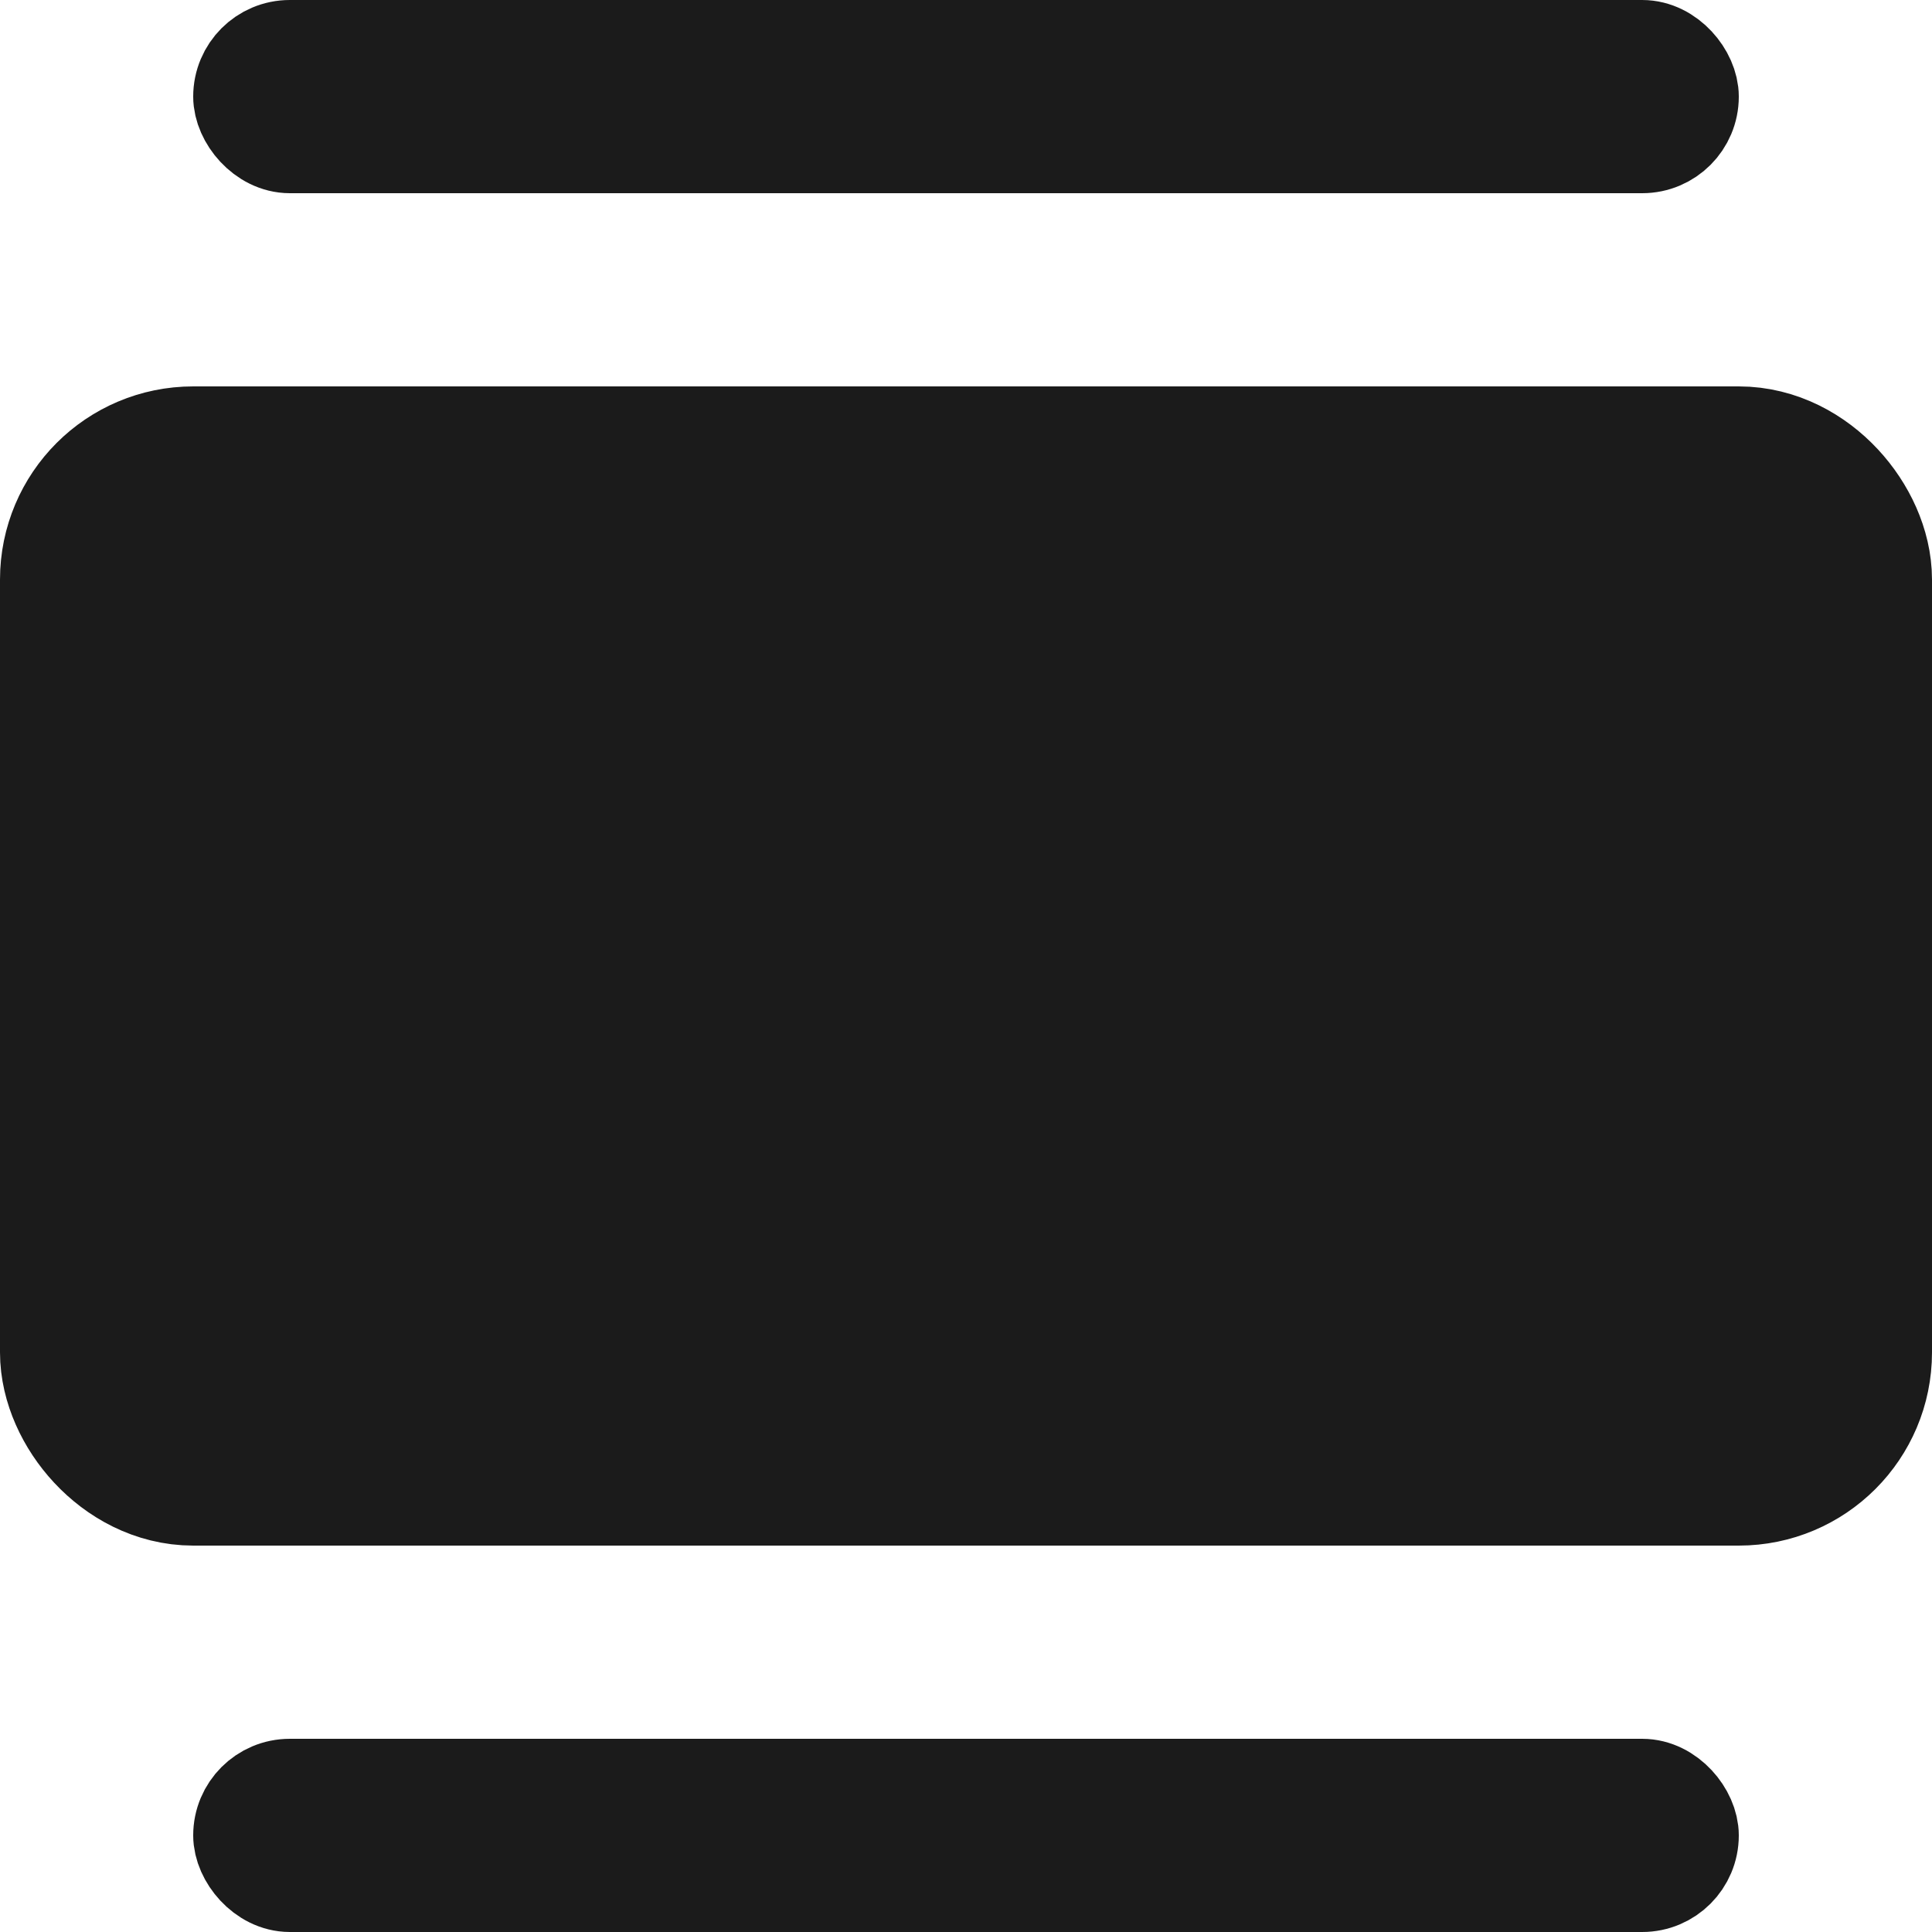 <svg width="20" height="20" viewBox="0 0 20 20" fill="none" xmlns="http://www.w3.org/2000/svg">
<rect x="2.5" y="0.5" width="15" height="1" rx="0.5" stroke="#1B1B1B"/>
<rect x="1" y="5" width="18" height="10" rx="1" fill="#1B1B1B" stroke="#1B1B1B" stroke-width="2"/>
<rect x="2.5" y="18.5" width="15" height="1" rx="0.5" stroke="#1B1B1B"/>
</svg>
